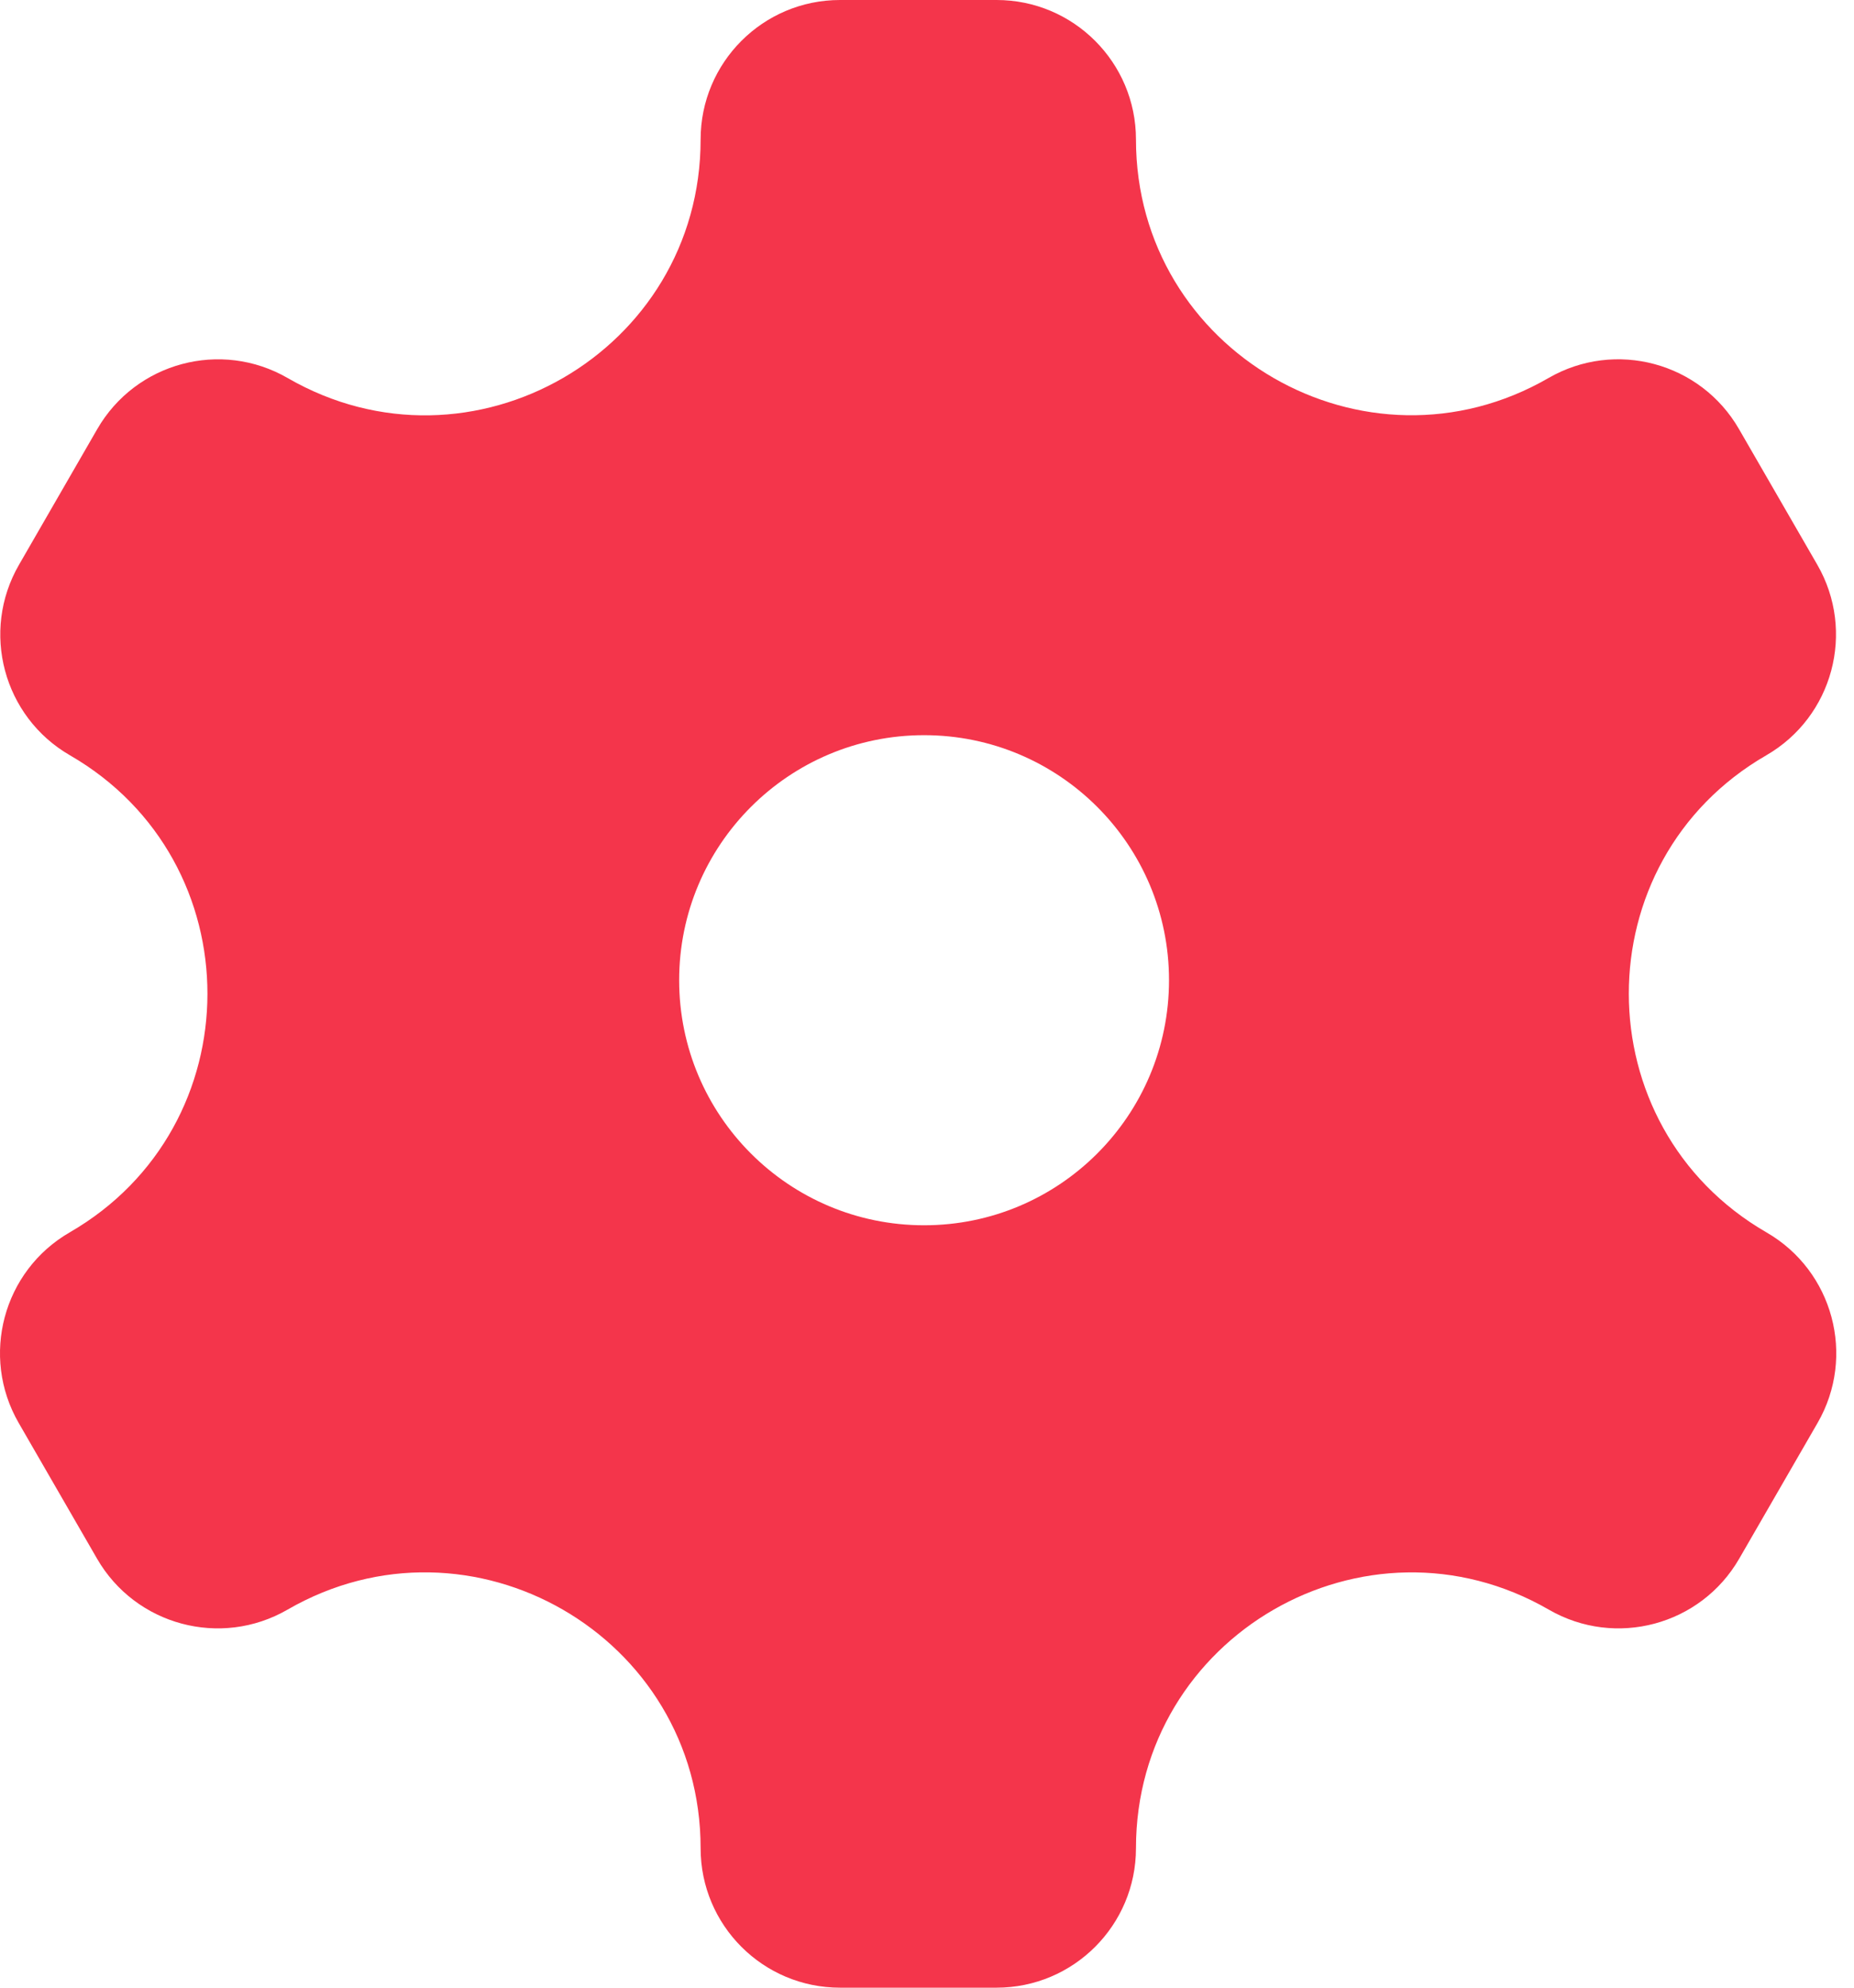 <?xml version="1.0" encoding="UTF-8"?> <svg xmlns="http://www.w3.org/2000/svg" width="28" height="30" viewBox="0 0 28 30" fill="none"><path fill-rule="evenodd" clip-rule="evenodd" d="M10.581 27.895C10.581 29.058 11.523 30 12.686 30H15.051C16.213 30 17.156 29.058 17.156 27.895C17.156 24.695 20.62 22.695 23.392 24.295C24.399 24.876 25.686 24.531 26.267 23.524L27.45 21.476C28.031 20.47 27.686 19.182 26.679 18.601C23.909 17.001 23.904 12.999 26.675 11.4C27.682 10.819 28.027 9.531 27.446 8.524L26.263 6.476C25.682 5.469 24.394 5.124 23.387 5.705C20.618 7.304 17.156 5.303 17.156 2.105C17.156 0.943 16.213 0 15.051 0H12.686C11.523 0 10.581 0.943 10.581 2.105C10.581 5.305 7.116 7.306 4.345 5.706C3.338 5.124 2.051 5.469 1.469 6.476L0.287 8.524C-0.295 9.531 0.05 10.819 1.057 11.4C3.828 13 3.823 17.001 1.053 18.6C0.046 19.181 -0.299 20.469 0.282 21.476L1.465 23.524C2.046 24.531 3.334 24.876 4.341 24.295C7.113 22.694 10.581 24.694 10.581 27.895ZM13.956 18.493C15.999 18.493 17.655 16.837 17.655 14.794C17.655 12.752 15.999 11.096 13.956 11.096C11.913 11.096 10.257 12.752 10.257 14.794C10.257 16.837 11.913 18.493 13.956 18.493Z" fill="#F4354B"></path></svg> 